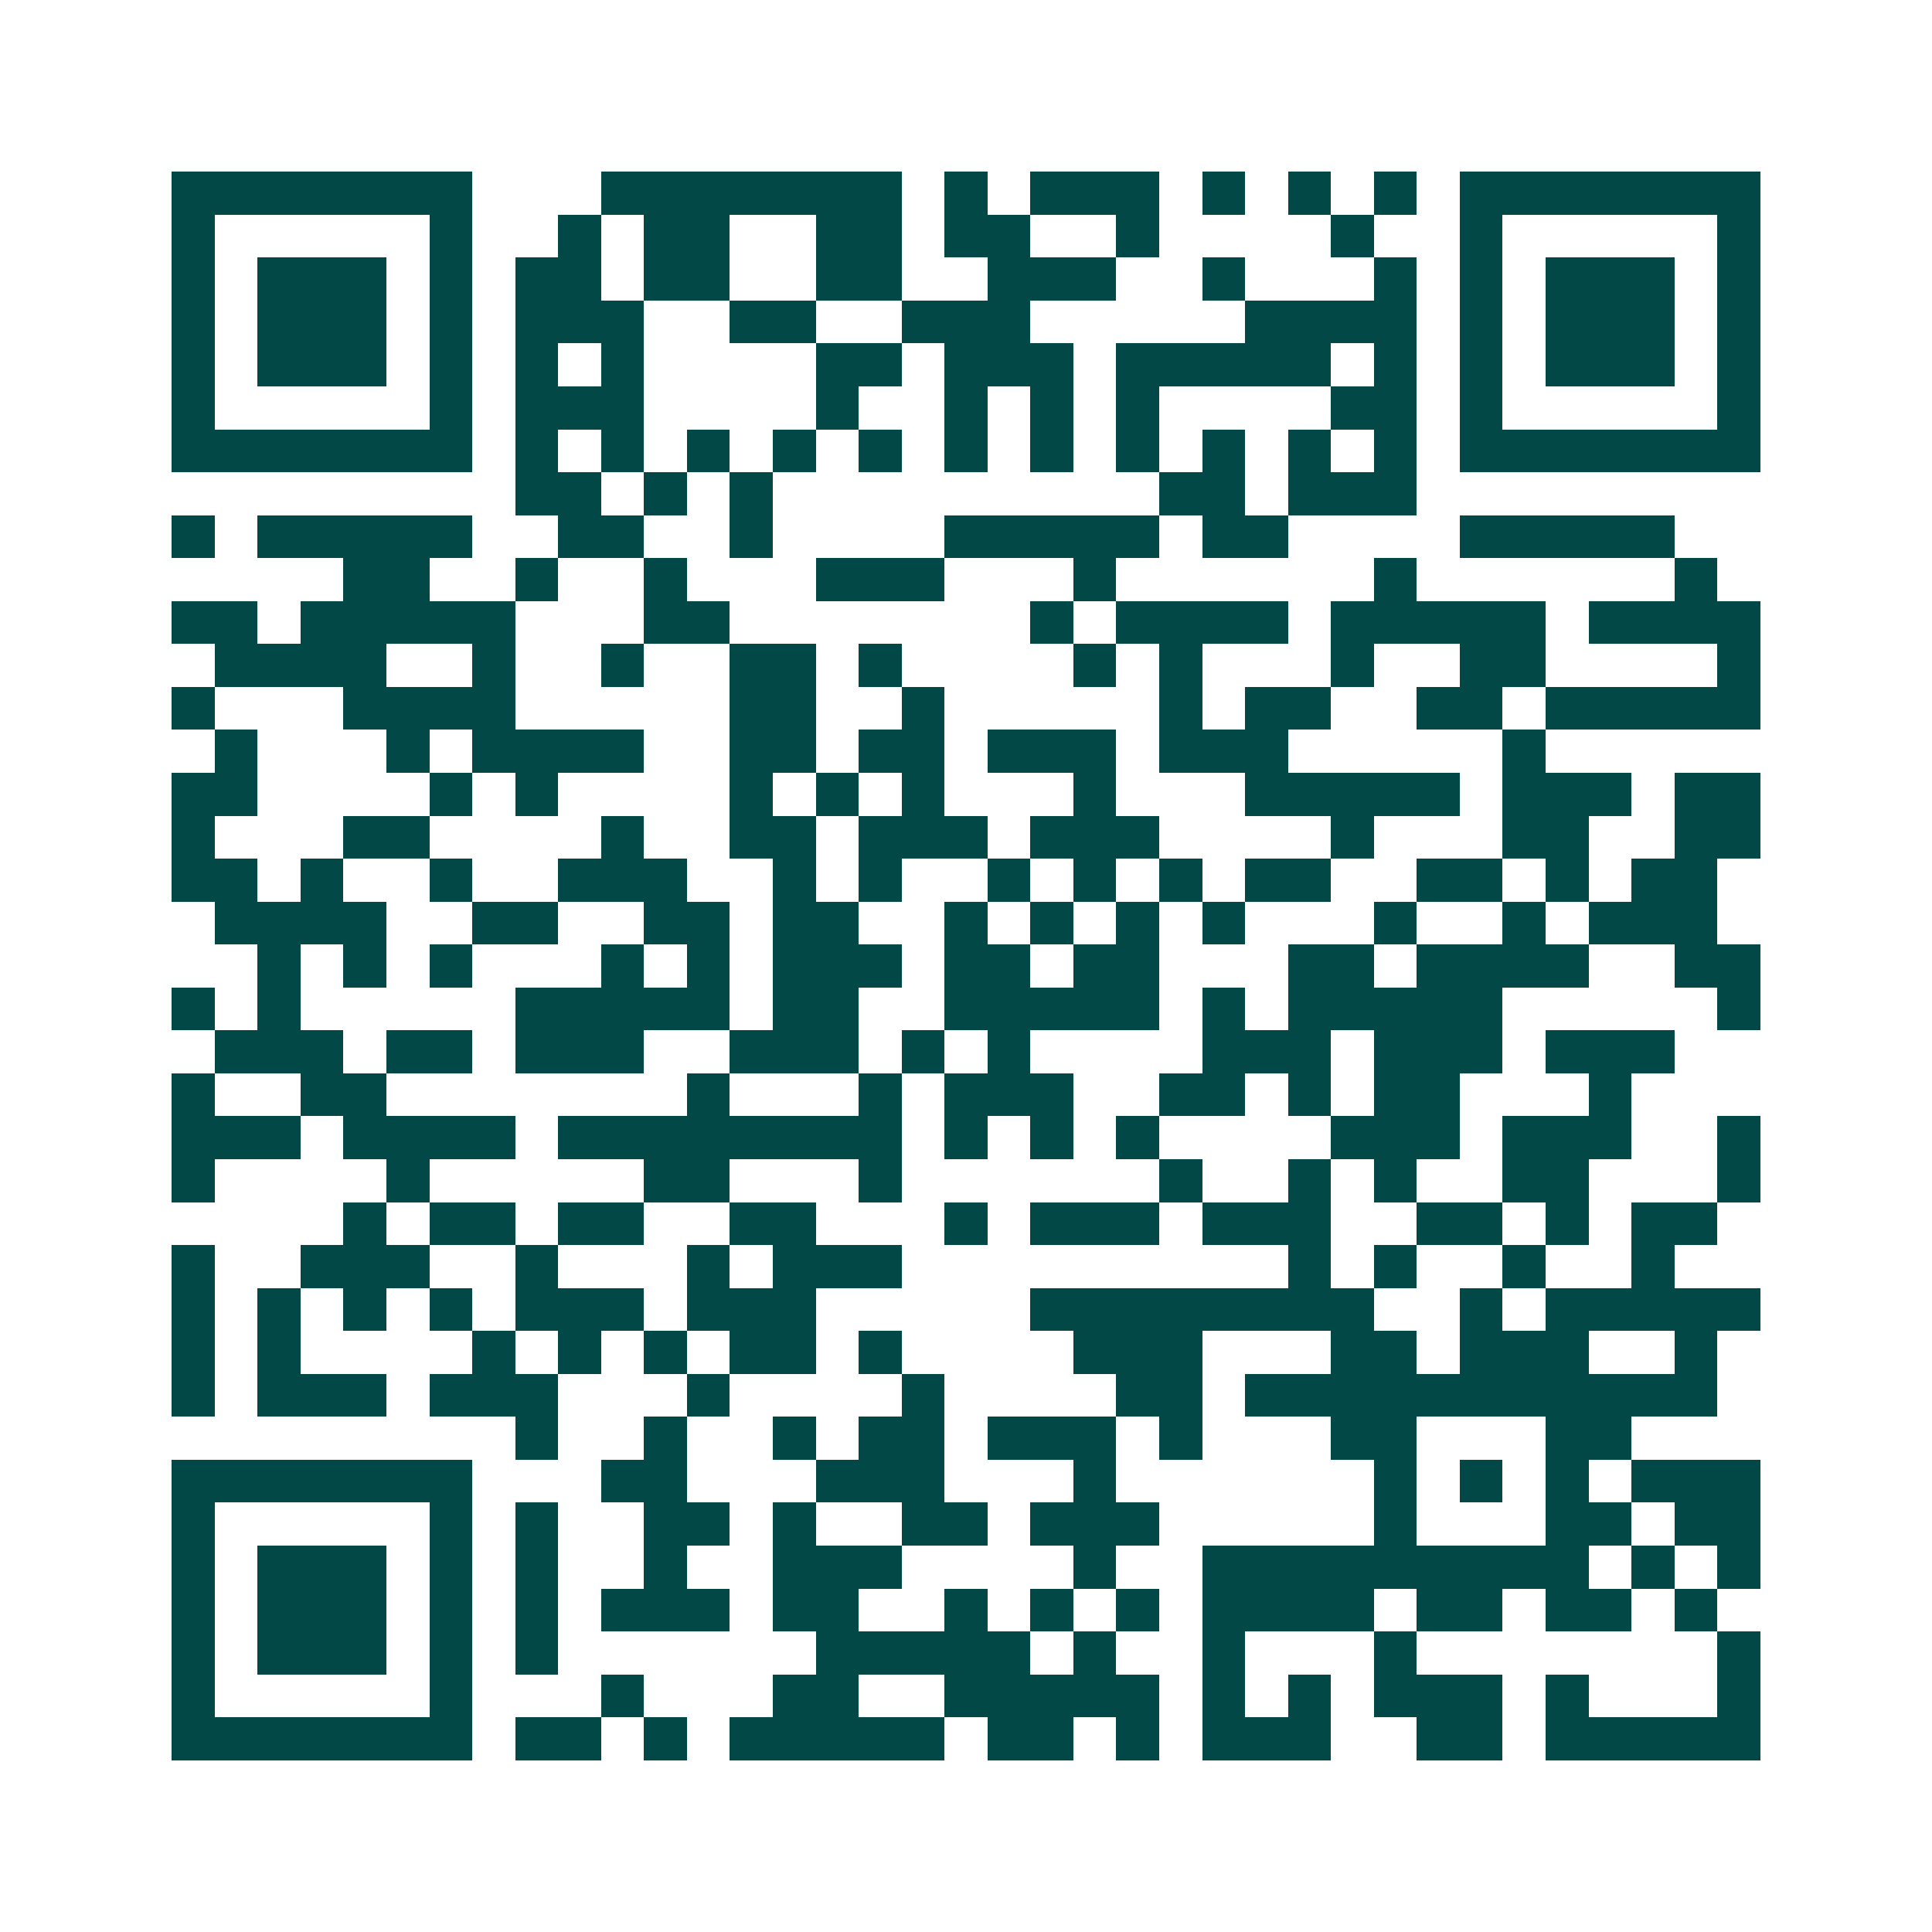 <svg xmlns="http://www.w3.org/2000/svg" width="200" height="200" viewBox="0 0 45 45" shape-rendering="crispEdges"><path fill="#ffffff" d="M0 0h45v45H0z"/><path stroke="#014847" d="M4 4.5h7m3 0h7m1 0h1m1 0h3m1 0h1m1 0h1m1 0h1m1 0h7M4 5.5h1m5 0h1m2 0h1m1 0h2m2 0h2m1 0h2m2 0h1m4 0h1m2 0h1m5 0h1M4 6.5h1m1 0h3m1 0h1m1 0h2m1 0h2m2 0h2m2 0h3m2 0h1m3 0h1m1 0h1m1 0h3m1 0h1M4 7.5h1m1 0h3m1 0h1m1 0h3m2 0h2m2 0h3m5 0h4m1 0h1m1 0h3m1 0h1M4 8.5h1m1 0h3m1 0h1m1 0h1m1 0h1m4 0h2m1 0h3m1 0h5m1 0h1m1 0h1m1 0h3m1 0h1M4 9.5h1m5 0h1m1 0h3m4 0h1m2 0h1m1 0h1m1 0h1m4 0h2m1 0h1m5 0h1M4 10.5h7m1 0h1m1 0h1m1 0h1m1 0h1m1 0h1m1 0h1m1 0h1m1 0h1m1 0h1m1 0h1m1 0h1m1 0h7M12 11.5h2m1 0h1m1 0h1m9 0h2m1 0h3M4 12.5h1m1 0h5m2 0h2m2 0h1m4 0h5m1 0h2m4 0h5M8 13.5h2m2 0h1m2 0h1m3 0h3m3 0h1m6 0h1m6 0h1M4 14.5h2m1 0h5m3 0h2m7 0h1m1 0h4m1 0h5m1 0h4M5 15.5h4m2 0h1m2 0h1m2 0h2m1 0h1m4 0h1m1 0h1m3 0h1m2 0h2m4 0h1M4 16.5h1m3 0h4m5 0h2m2 0h1m5 0h1m1 0h2m2 0h2m1 0h5M5 17.5h1m3 0h1m1 0h4m2 0h2m1 0h2m1 0h3m1 0h3m5 0h1M4 18.5h2m4 0h1m1 0h1m4 0h1m1 0h1m1 0h1m3 0h1m3 0h5m1 0h3m1 0h2M4 19.5h1m3 0h2m4 0h1m2 0h2m1 0h3m1 0h3m4 0h1m3 0h2m2 0h2M4 20.5h2m1 0h1m2 0h1m2 0h3m2 0h1m1 0h1m2 0h1m1 0h1m1 0h1m1 0h2m2 0h2m1 0h1m1 0h2M5 21.5h4m2 0h2m2 0h2m1 0h2m2 0h1m1 0h1m1 0h1m1 0h1m3 0h1m2 0h1m1 0h3M6 22.5h1m1 0h1m1 0h1m3 0h1m1 0h1m1 0h3m1 0h2m1 0h2m3 0h2m1 0h4m2 0h2M4 23.5h1m1 0h1m5 0h5m1 0h2m2 0h5m1 0h1m1 0h5m5 0h1M5 24.5h3m1 0h2m1 0h3m2 0h3m1 0h1m1 0h1m4 0h3m1 0h3m1 0h3M4 25.5h1m2 0h2m7 0h1m3 0h1m1 0h3m2 0h2m1 0h1m1 0h2m3 0h1M4 26.5h3m1 0h4m1 0h8m1 0h1m1 0h1m1 0h1m4 0h3m1 0h3m2 0h1M4 27.5h1m4 0h1m5 0h2m3 0h1m6 0h1m2 0h1m1 0h1m2 0h2m3 0h1M8 28.5h1m1 0h2m1 0h2m2 0h2m3 0h1m1 0h3m1 0h3m2 0h2m1 0h1m1 0h2M4 29.5h1m2 0h3m2 0h1m3 0h1m1 0h3m9 0h1m1 0h1m2 0h1m2 0h1M4 30.5h1m1 0h1m1 0h1m1 0h1m1 0h3m1 0h3m5 0h8m2 0h1m1 0h5M4 31.5h1m1 0h1m4 0h1m1 0h1m1 0h1m1 0h2m1 0h1m4 0h3m3 0h2m1 0h3m2 0h1M4 32.5h1m1 0h3m1 0h3m3 0h1m4 0h1m4 0h2m1 0h11M12 33.5h1m2 0h1m2 0h1m1 0h2m1 0h3m1 0h1m3 0h2m3 0h2M4 34.5h7m3 0h2m3 0h3m3 0h1m6 0h1m1 0h1m1 0h1m1 0h3M4 35.5h1m5 0h1m1 0h1m2 0h2m1 0h1m2 0h2m1 0h3m5 0h1m3 0h2m1 0h2M4 36.5h1m1 0h3m1 0h1m1 0h1m2 0h1m2 0h3m4 0h1m2 0h9m1 0h1m1 0h1M4 37.5h1m1 0h3m1 0h1m1 0h1m1 0h3m1 0h2m2 0h1m1 0h1m1 0h1m1 0h4m1 0h2m1 0h2m1 0h1M4 38.5h1m1 0h3m1 0h1m1 0h1m6 0h5m1 0h1m2 0h1m3 0h1m7 0h1M4 39.5h1m5 0h1m3 0h1m3 0h2m2 0h5m1 0h1m1 0h1m1 0h3m1 0h1m3 0h1M4 40.5h7m1 0h2m1 0h1m1 0h5m1 0h2m1 0h1m1 0h3m2 0h2m1 0h5"/></svg>
